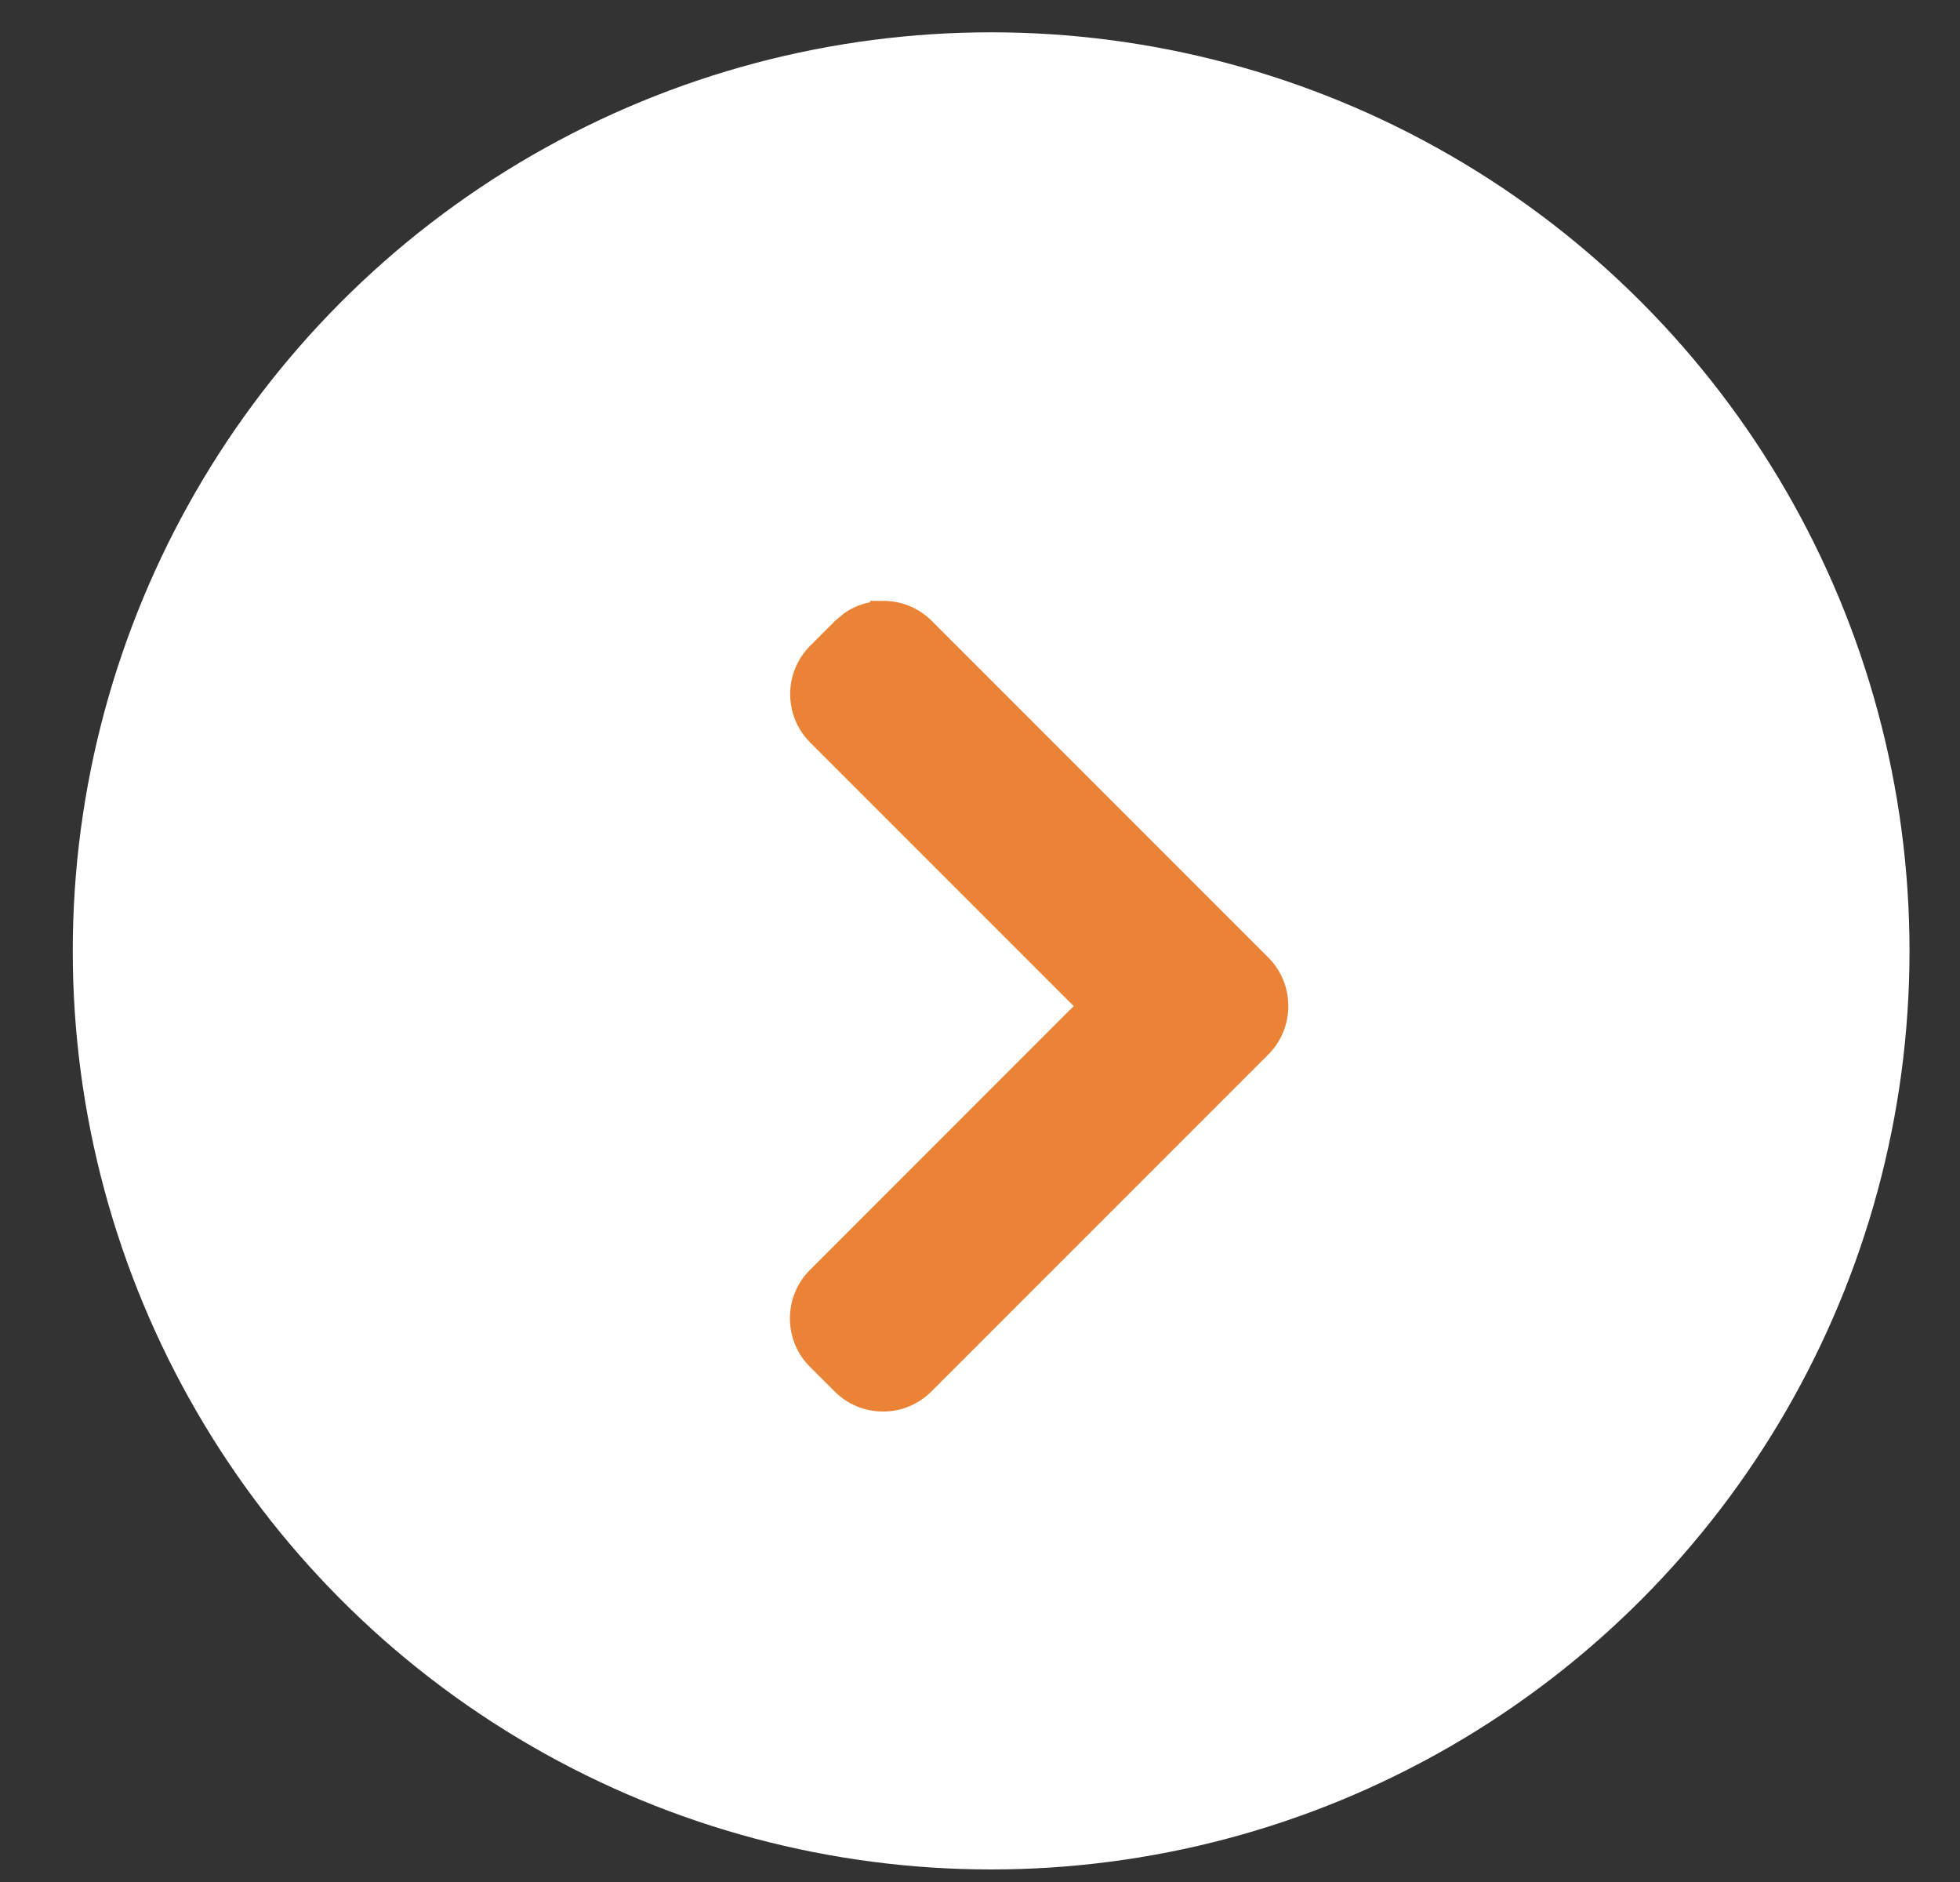 <svg fill="none" height="24" viewBox="0 0 25 24" width="25" xmlns="http://www.w3.org/2000/svg"><rect x="0" y="0" width="25" height="24" fill="#333333" stroke="none"/><circle cx="12.642" cy="12.126" fill="#fff" r="11.714"/><path d="m11.267 7.835c.187 0.0.363.072.495.204l4.294 4.294c.132.132.204.309.204.496 0.0.187-.072.364-.204.496l-4.298 4.298c-.132.132-.308.205-.495.205-.187 0-.363-.073-.495-.205l-.316-.315c-.132-.132-.204-.308-.204-.495 0-.187.072-.363.204-.495l3.487-3.488-3.483-3.483c-.273-.273-.273-.717 0-.99l.316-.316.106-.088c.114-.076.249-.116.389-.116z" fill="#eb8336" stroke="#eb8336" stroke-width=".345"/></svg>